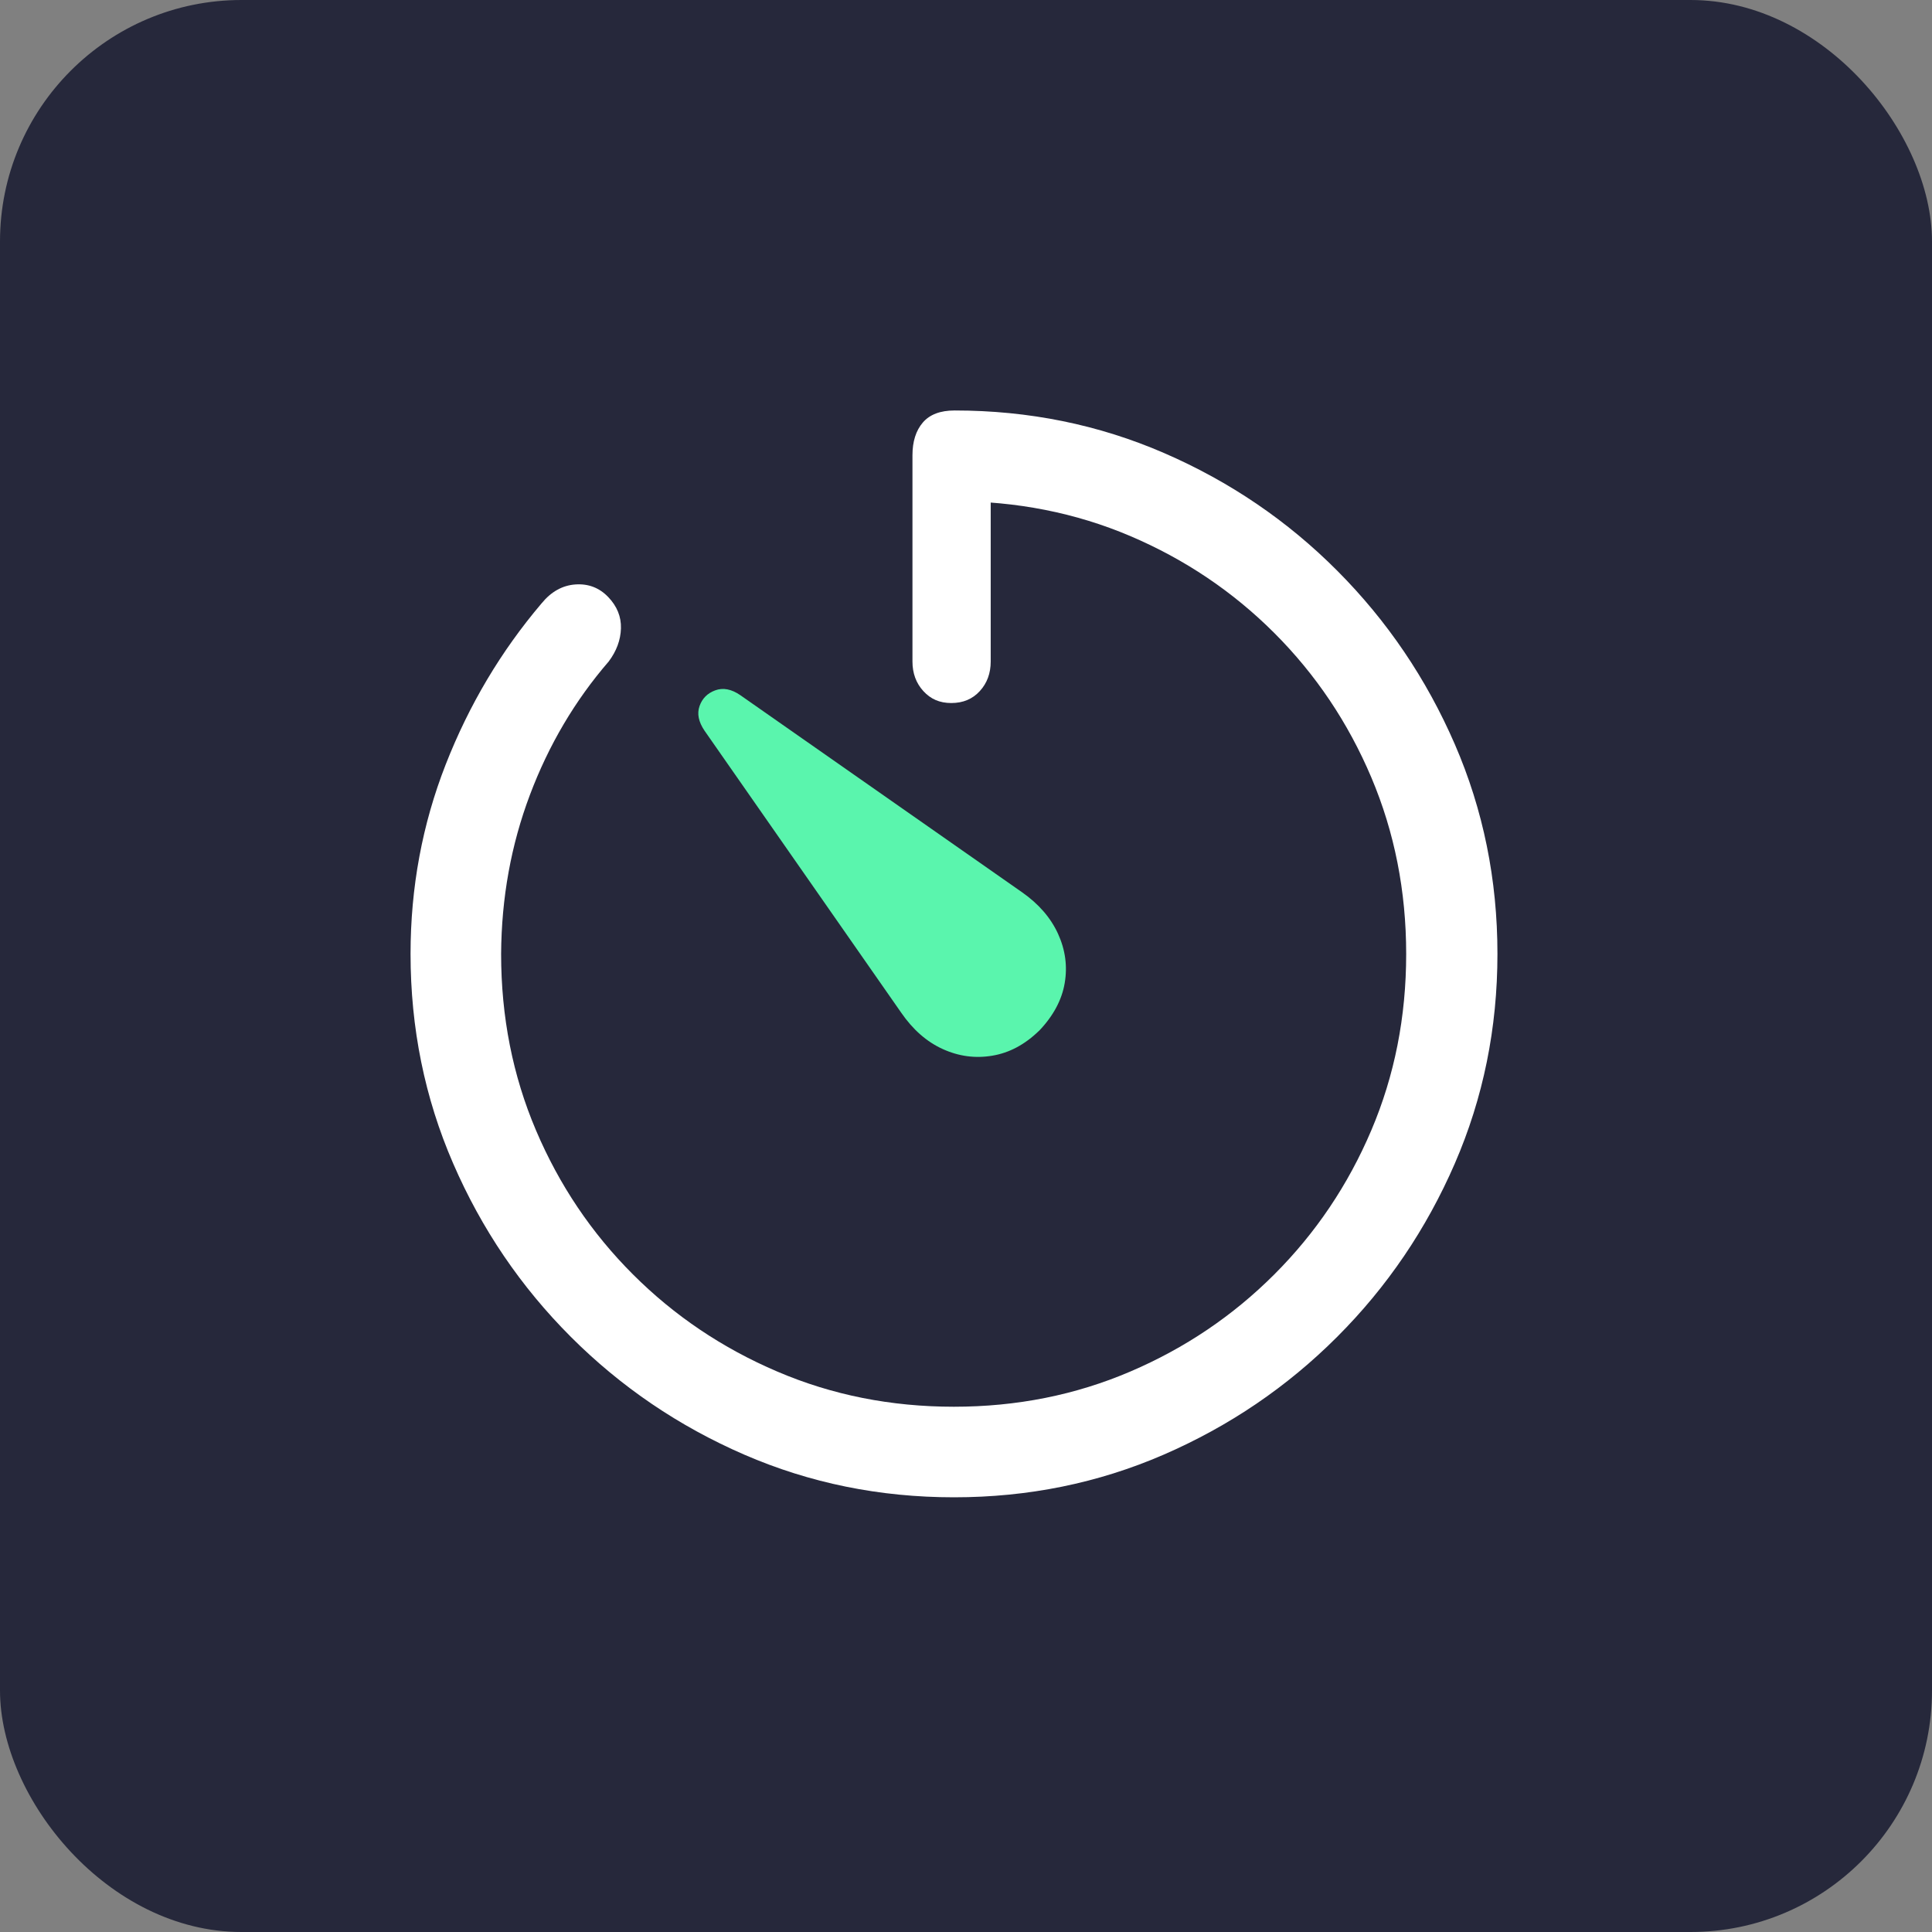 <svg width="80" height="80" viewBox="0 0 80 80" fill="none" xmlns="http://www.w3.org/2000/svg">
<rect x="0" y="0" width="80" height="80" fill="#808080" stroke="none"/>
<rect width="80" height="80" rx="10" fill="#26283B"/>
<g clip-path="url(#clip0_44_308)">
<path d="M39.501 62C36.429 62 33.535 61.412 30.821 60.235C28.108 59.057 25.715 57.434 23.64 55.359C21.566 53.285 19.942 50.892 18.765 48.178C17.587 45.464 17 42.571 17 39.498C17 36.749 17.486 34.134 18.455 31.657C19.425 29.18 20.75 26.956 22.425 24.985C22.821 24.499 23.29 24.239 23.825 24.201C24.361 24.163 24.815 24.337 25.182 24.719C25.55 25.101 25.726 25.535 25.712 26.021C25.697 26.507 25.527 26.961 25.206 27.39C23.808 29.007 22.72 30.85 21.942 32.916C21.163 34.982 20.764 37.178 20.75 39.501C20.75 42.105 21.23 44.538 22.194 46.804C23.157 49.069 24.494 51.057 26.209 52.77C27.922 54.483 29.916 55.825 32.187 56.794C34.458 57.767 36.897 58.25 39.499 58.25C42.1 58.25 44.536 57.764 46.801 56.794C49.067 55.825 51.054 54.483 52.767 52.77C54.48 51.057 55.82 49.069 56.783 46.804C57.747 44.538 58.227 42.105 58.227 39.501C58.227 36.897 57.744 34.461 56.783 32.19C55.82 29.918 54.48 27.925 52.767 26.212C51.054 24.499 49.064 23.16 46.801 22.196C44.536 21.233 42.094 20.752 39.478 20.752L41.023 18.811V27.392C41.023 27.878 40.873 28.287 40.572 28.616C40.271 28.946 39.878 29.111 39.392 29.111C38.905 29.111 38.535 28.946 38.234 28.616C37.933 28.287 37.783 27.878 37.783 27.392V18.851C37.783 18.279 37.928 17.827 38.214 17.494C38.5 17.162 38.937 16.997 39.528 16.997C42.6 16.997 45.493 17.584 48.208 18.762C50.921 19.939 53.311 21.562 55.377 23.637C57.443 25.711 59.063 28.104 60.241 30.818C61.418 33.532 62.006 36.425 62.006 39.498C62.006 42.571 61.418 45.464 60.241 48.178C59.063 50.892 57.44 53.285 55.366 55.359C53.291 57.434 50.898 59.057 48.184 60.235C45.47 61.412 42.577 62 39.504 62H39.501Z" fill="white"/>
<path d="M43.029 42.678C42.441 43.251 41.793 43.598 41.087 43.714C40.381 43.833 39.698 43.74 39.036 43.439C38.373 43.138 37.8 42.635 37.314 41.929L29.175 30.26C28.926 29.893 28.854 29.551 28.967 29.236C29.077 28.921 29.294 28.703 29.618 28.585C29.942 28.466 30.286 28.533 30.654 28.785L42.322 36.947C43.014 37.433 43.509 38.005 43.812 38.668C44.114 39.331 44.206 40.011 44.087 40.708C43.969 41.405 43.616 42.065 43.029 42.681V42.678Z" fill="#5AF5AD"/>
</g>
<defs>
<clipPath id="clip0_44_308">
<rect width="45" height="45" fill="white" transform="translate(17 17)"/>
</clipPath>
</defs>
</svg>
